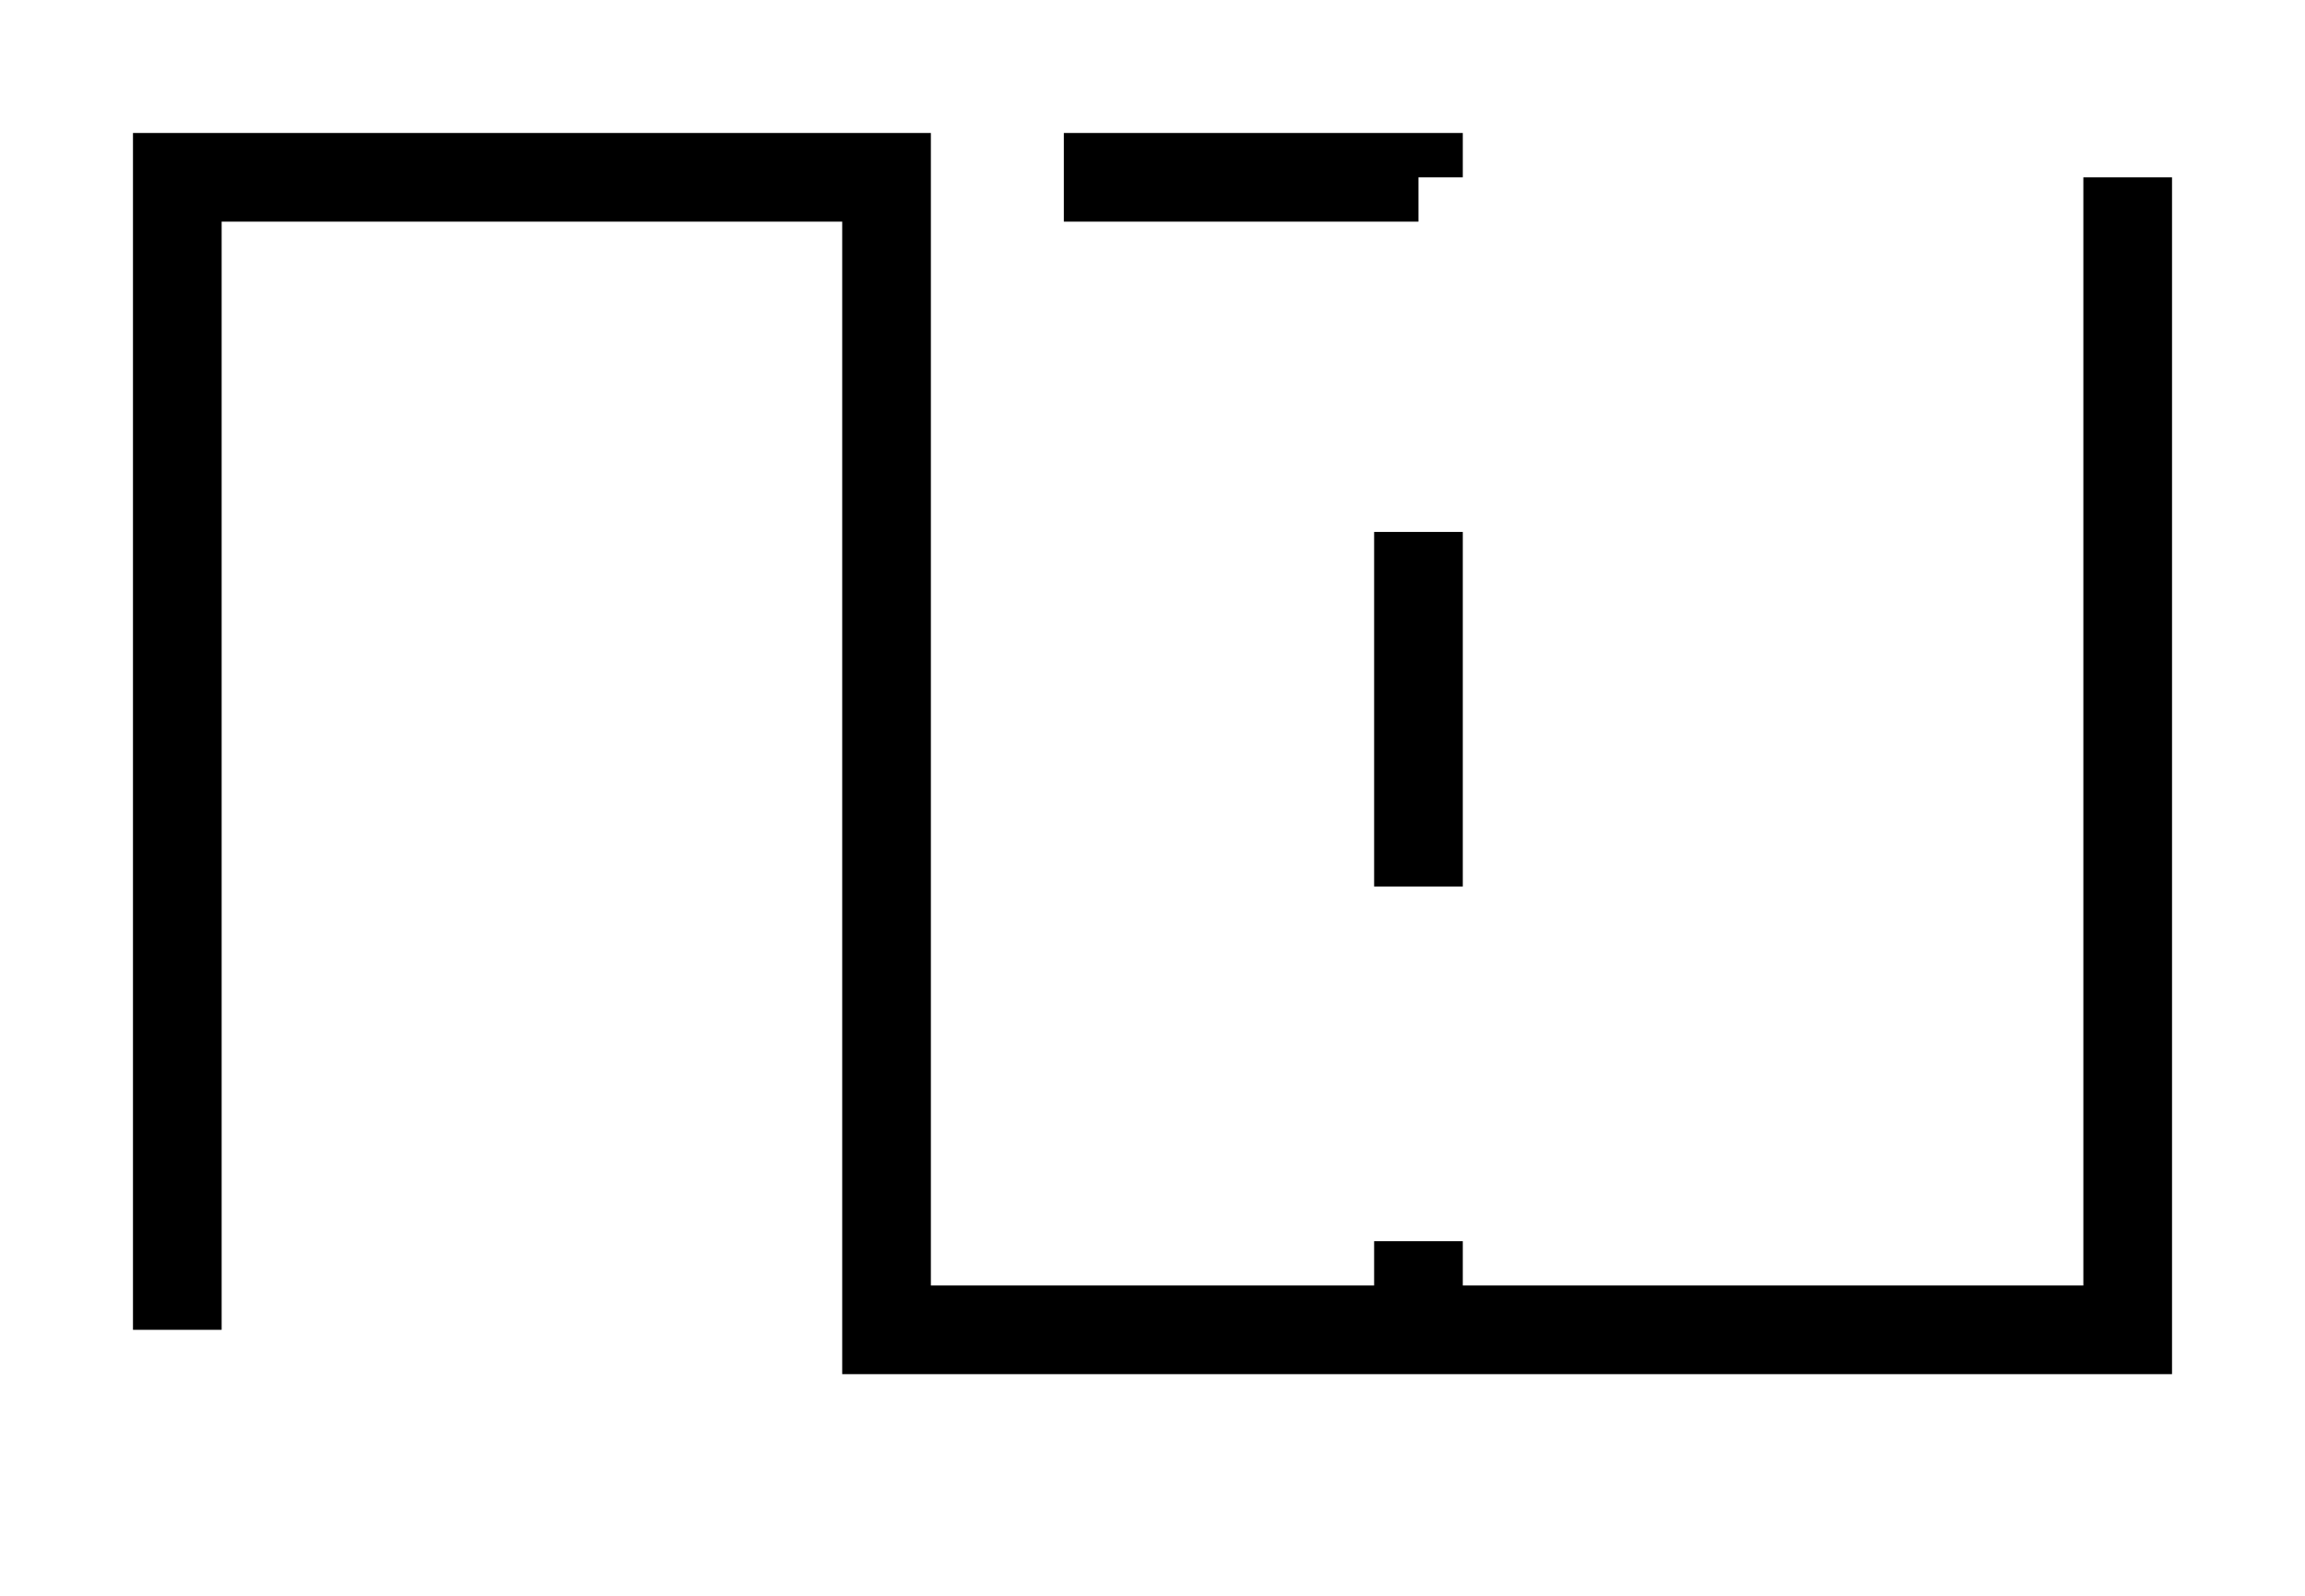 <?xml version="1.0" standalone="no"?>
<svg width="13px" height="9px" version="1.1" xmlns="http://www.w3.org/2000/svg">
	<style>
		polyline {
			fill: transparent;
			stroke-width: 0.5;
			stroke: black;
		}
		polyline.dashed {
			stroke-dasharray: 2,2;
		}
	</style>
	<polyline points="1 7.5, 1 1, 5 1, 5 7.5, 12 7.5, 12 1"/>
	<polyline class="dashed" points="6 1, 8 1, 8 7.5"/>
</svg>

